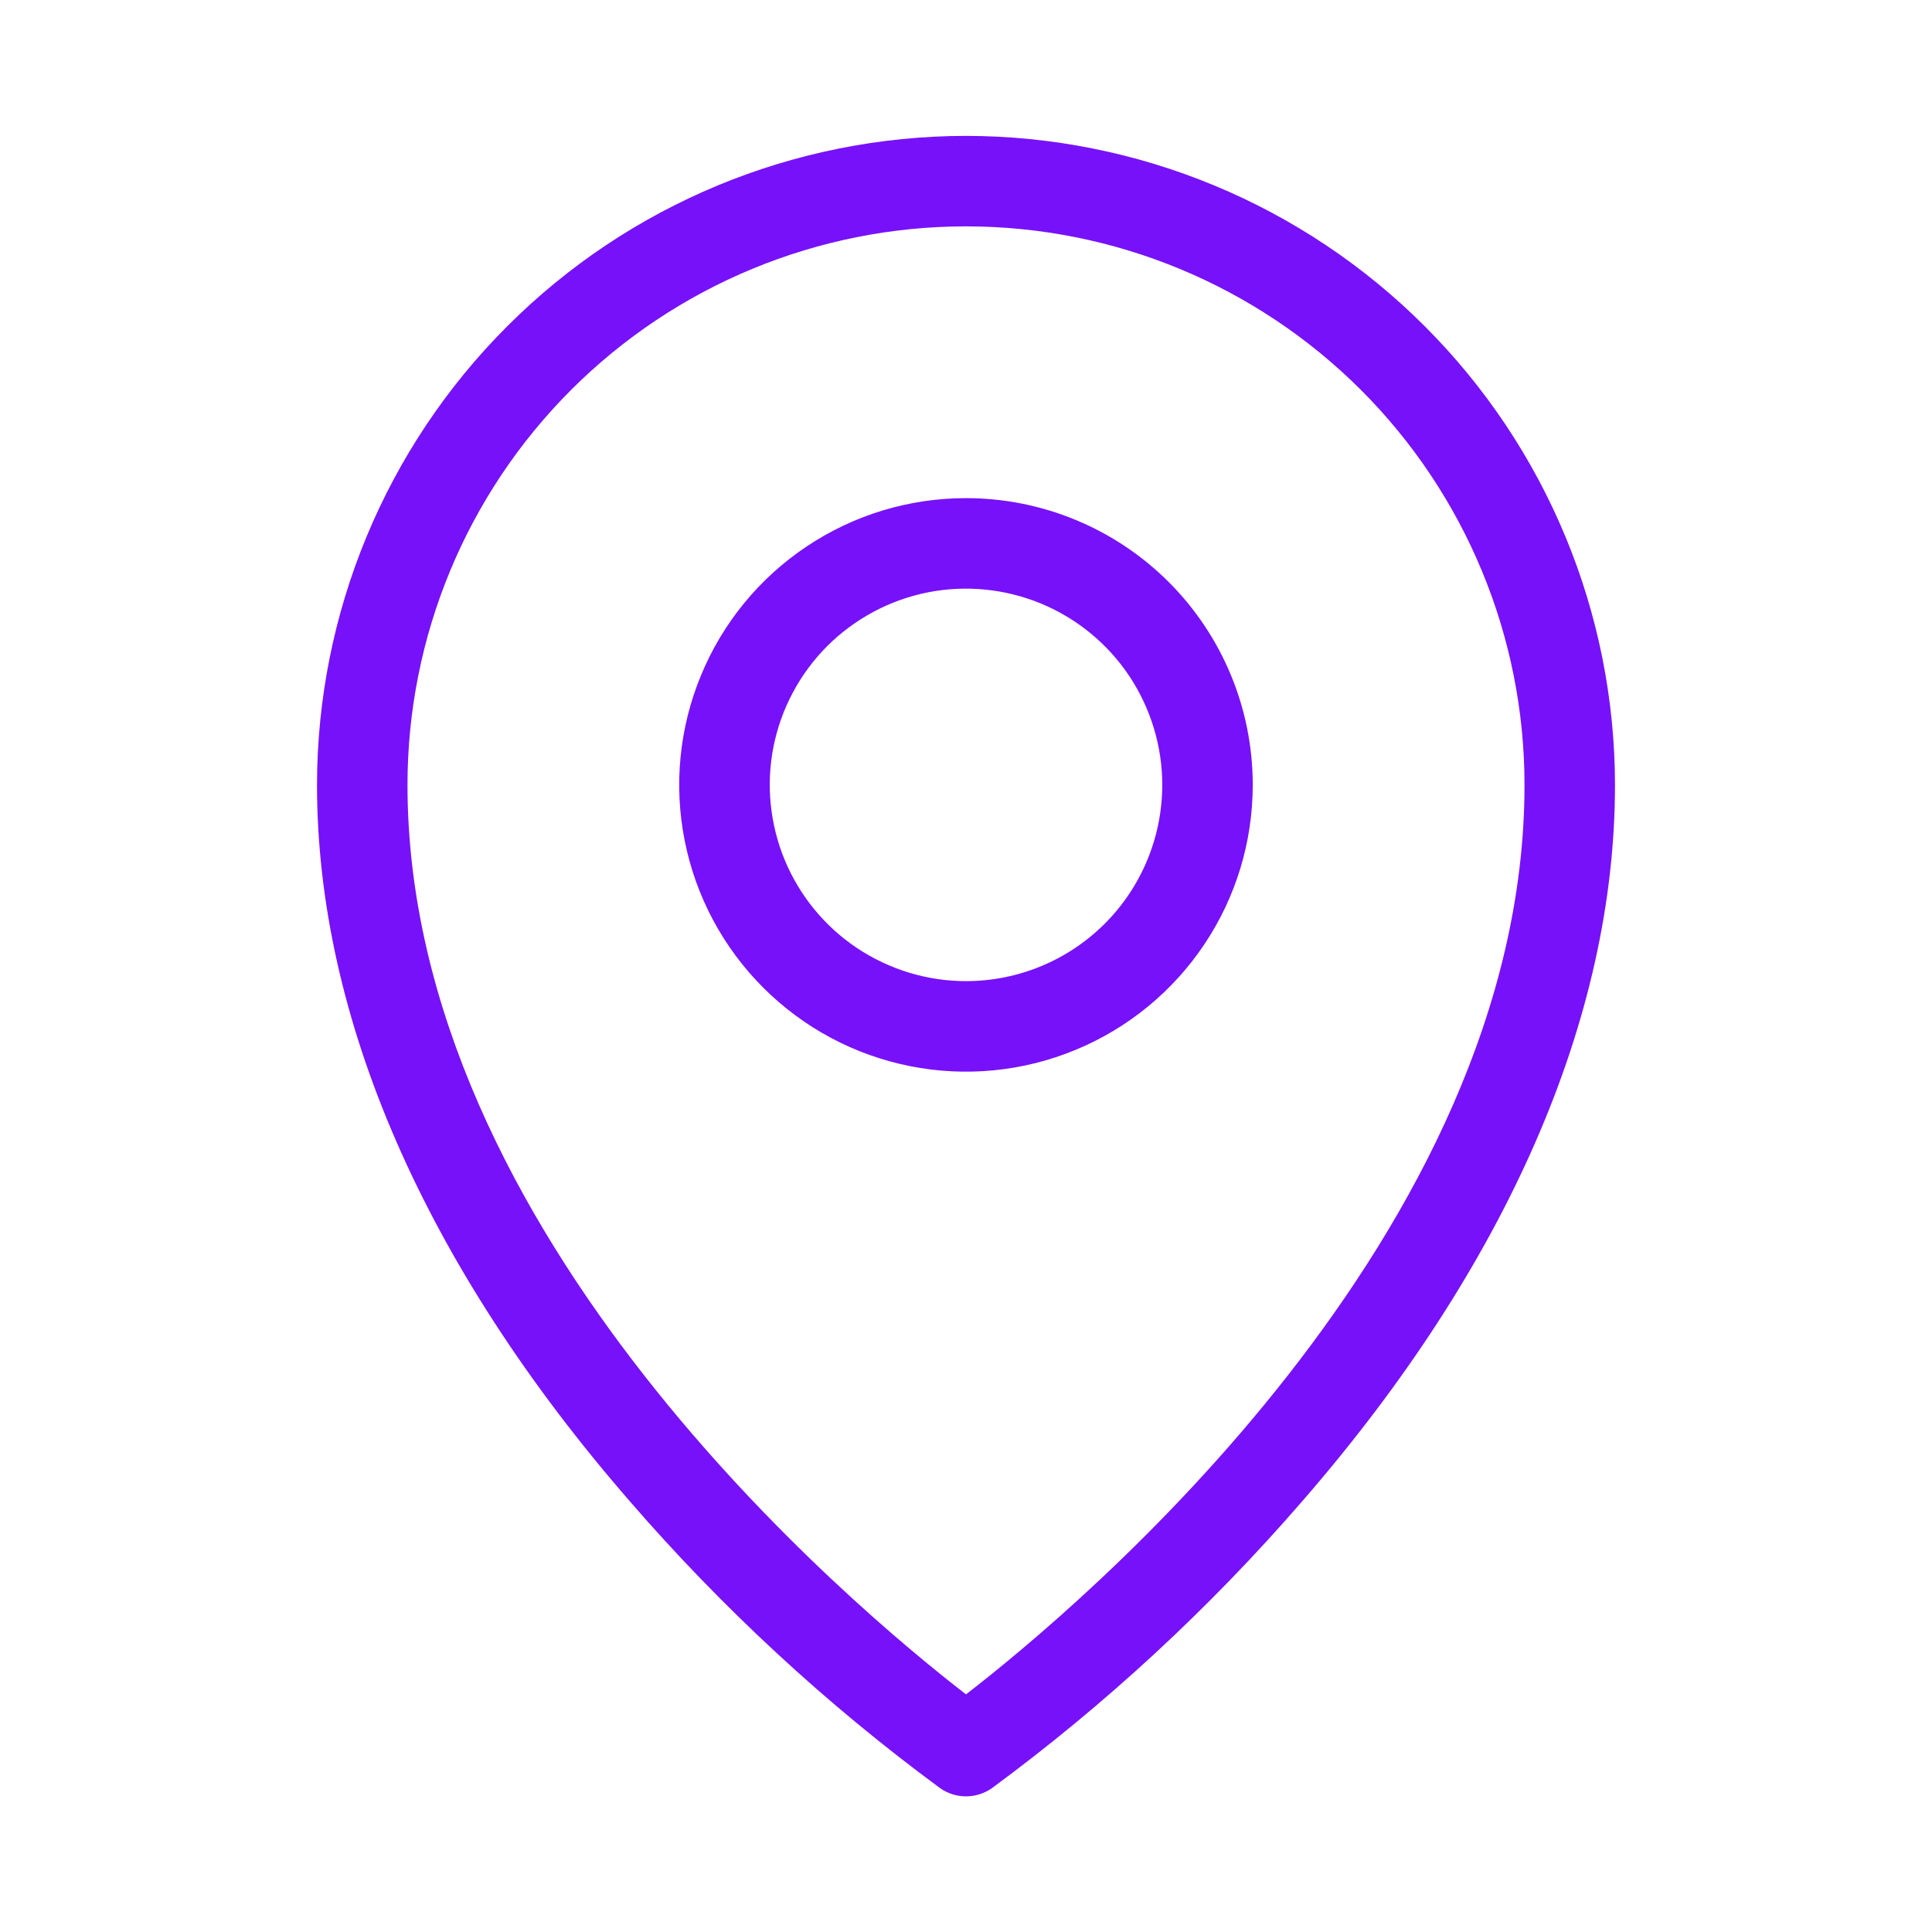 <svg width="24" height="24" viewBox="0 0 24 24" fill="none" xmlns="http://www.w3.org/2000/svg">
<g id="ph:map-pin-light">
<path id="Vector" d="M12 6.188C11.295 6.188 10.607 6.396 10.021 6.788C9.435 7.179 8.978 7.736 8.709 8.387C8.439 9.038 8.368 9.754 8.506 10.445C8.643 11.136 8.983 11.771 9.481 12.269C9.979 12.767 10.614 13.107 11.305 13.244C11.996 13.382 12.712 13.311 13.363 13.041C14.014 12.772 14.571 12.315 14.962 11.729C15.354 11.143 15.562 10.455 15.562 9.75C15.562 8.805 15.187 7.899 14.519 7.231C13.851 6.563 12.945 6.188 12 6.188ZM12 12.188C11.518 12.188 11.047 12.044 10.646 11.777C10.245 11.509 9.933 11.128 9.748 10.683C9.564 10.237 9.515 9.747 9.609 9.274C9.703 8.802 9.936 8.367 10.276 8.026C10.617 7.686 11.052 7.453 11.524 7.359C11.997 7.265 12.487 7.314 12.933 7.498C13.378 7.683 13.759 7.995 14.027 8.396C14.294 8.797 14.438 9.268 14.438 9.75C14.438 10.396 14.181 11.017 13.724 11.474C13.267 11.931 12.646 12.188 12 12.188ZM12 1.688C9.862 1.69 7.813 2.54 6.302 4.052C4.79 5.563 3.94 7.612 3.938 9.75C3.938 12.648 5.282 15.726 7.825 18.651C8.973 19.977 10.265 21.172 11.678 22.213C11.772 22.279 11.885 22.315 12 22.315C12.115 22.315 12.228 22.279 12.322 22.213C13.735 21.172 15.027 19.977 16.175 18.651C18.718 15.726 20.062 12.651 20.062 9.75C20.06 7.612 19.21 5.563 17.698 4.052C16.187 2.54 14.137 1.69 12 1.688ZM12 21.048C10.594 19.962 5.062 15.339 5.062 9.75C5.062 7.91 5.793 6.145 7.094 4.844C8.395 3.543 10.16 2.812 12 2.812C13.84 2.812 15.604 3.543 16.906 4.844C18.207 6.145 18.938 7.91 18.938 9.75C18.938 15.339 13.406 19.962 12 21.048Z" fill="#7711FA"/>
</g>
</svg>
